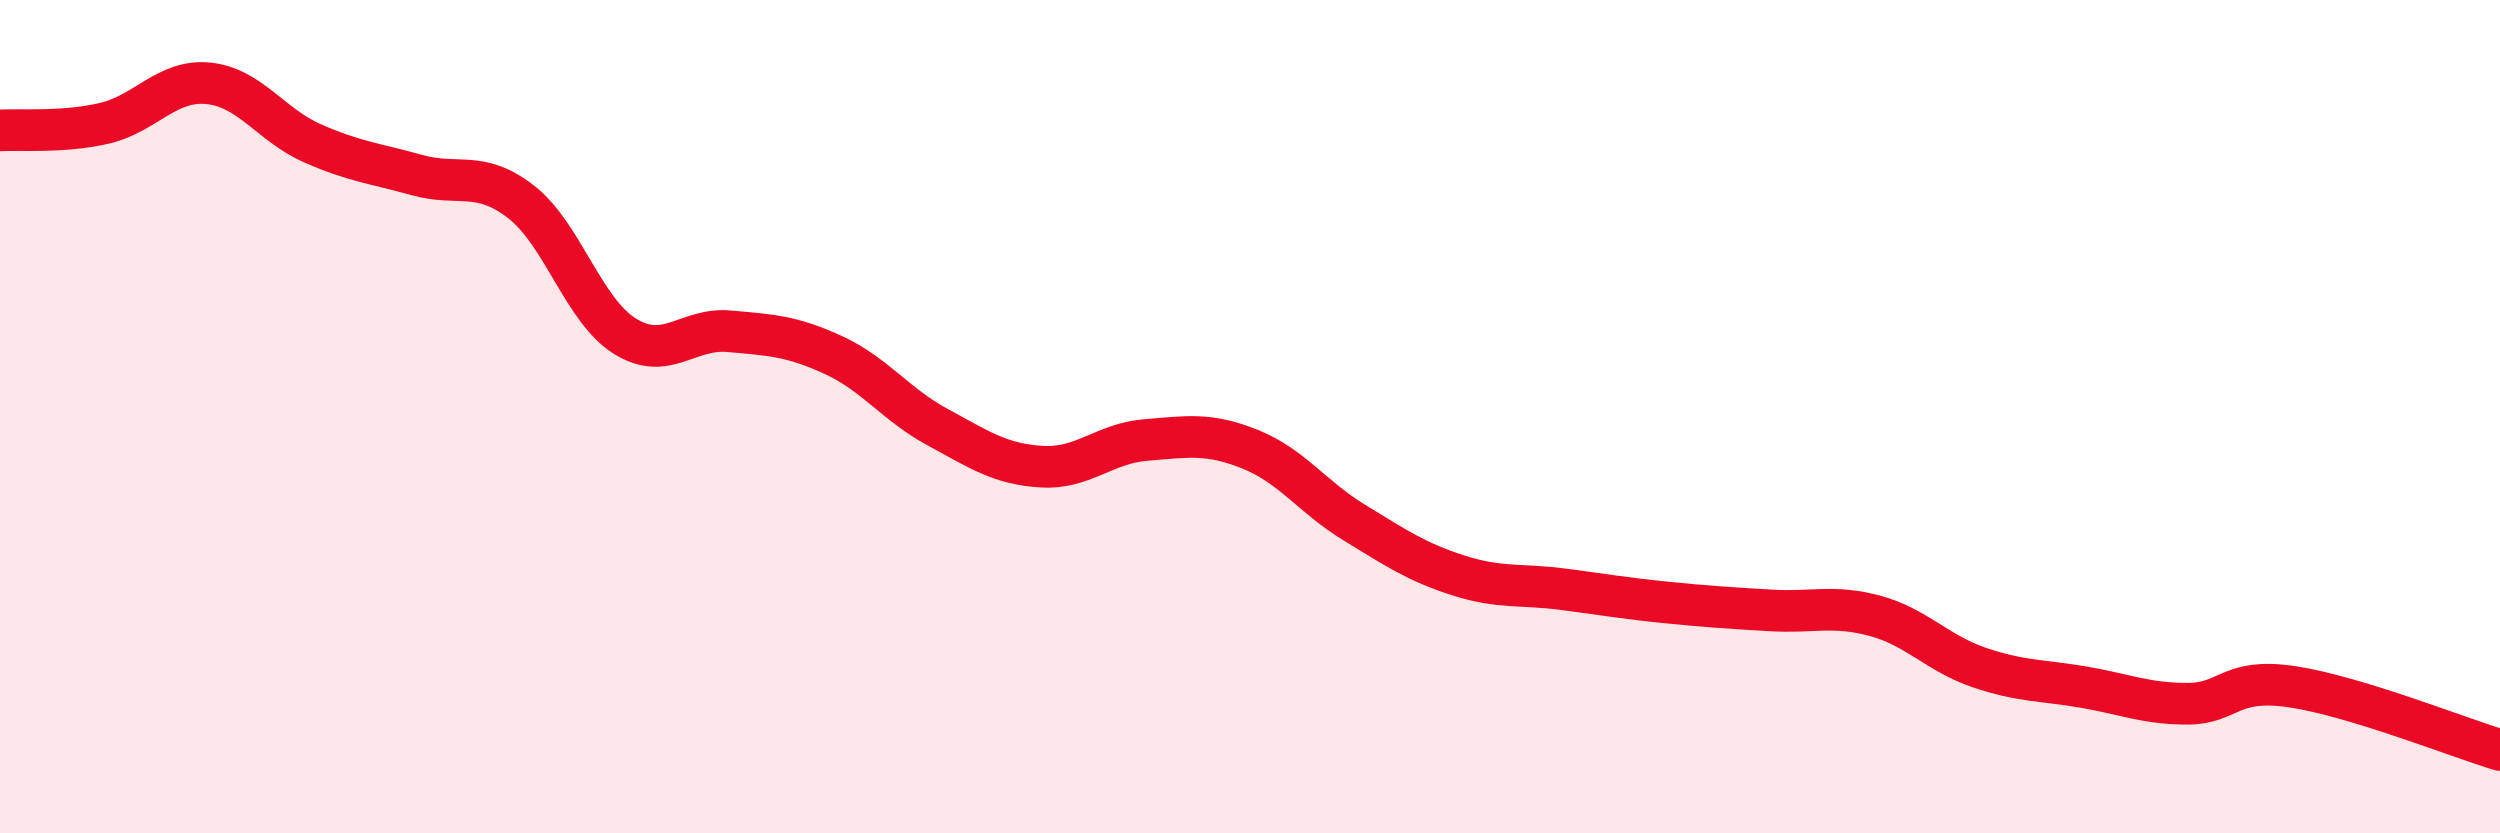 
    <svg width="60" height="20" viewBox="0 0 60 20" xmlns="http://www.w3.org/2000/svg">
      <path
        d="M 0,3.13 C 0.5,3.1 1.5,3.19 2.5,2.96 C 3.5,2.73 4,1.9 5,2 C 6,2.1 6.5,3 7.5,3.44 C 8.5,3.88 9,3.92 10,4.2 C 11,4.48 11.5,4.07 12.5,4.84 C 13.5,5.61 14,7.45 15,8.07 C 16,8.69 16.5,7.86 17.5,7.95 C 18.5,8.04 19,8.06 20,8.52 C 21,8.98 21.5,9.71 22.5,10.25 C 23.5,10.79 24,11.14 25,11.2 C 26,11.26 26.5,10.64 27.5,10.56 C 28.5,10.48 29,10.38 30,10.78 C 31,11.18 31.5,11.93 32.5,12.54 C 33.5,13.15 34,13.49 35,13.81 C 36,14.13 36.5,14.01 37.5,14.14 C 38.5,14.27 39,14.36 40,14.46 C 41,14.56 41.5,14.59 42.5,14.65 C 43.5,14.71 44,14.51 45,14.78 C 46,15.05 46.5,15.68 47.5,16.02 C 48.5,16.36 49,16.32 50,16.49 C 51,16.66 51.5,16.89 52.5,16.89 C 53.5,16.89 53.5,16.26 55,16.48 C 56.5,16.7 59,17.7 60,18L60 20L0 20Z"
        fill="#EB0A25"
        opacity="0.1"
        stroke-linecap="round"
        stroke-linejoin="round"
      />
      <path
        d="M 0,3.13 C 0.5,3.1 1.5,3.19 2.5,2.96 C 3.5,2.73 4,1.9 5,2 C 6,2.1 6.5,3 7.5,3.44 C 8.5,3.88 9,3.92 10,4.2 C 11,4.48 11.5,4.07 12.5,4.84 C 13.5,5.61 14,7.45 15,8.07 C 16,8.69 16.5,7.86 17.5,7.95 C 18.5,8.04 19,8.06 20,8.52 C 21,8.98 21.5,9.71 22.5,10.25 C 23.5,10.79 24,11.14 25,11.2 C 26,11.26 26.5,10.64 27.5,10.56 C 28.5,10.48 29,10.38 30,10.78 C 31,11.18 31.5,11.93 32.5,12.54 C 33.5,13.15 34,13.49 35,13.81 C 36,14.13 36.5,14.01 37.5,14.14 C 38.5,14.27 39,14.36 40,14.46 C 41,14.56 41.5,14.59 42.5,14.65 C 43.5,14.71 44,14.51 45,14.78 C 46,15.05 46.5,15.68 47.5,16.02 C 48.5,16.36 49,16.32 50,16.49 C 51,16.66 51.5,16.89 52.5,16.89 C 53.5,16.89 53.5,16.26 55,16.48 C 56.5,16.7 59,17.7 60,18"
        stroke="#EB0A25"
        stroke-width="1"
        fill="none"
        stroke-linecap="round"
        stroke-linejoin="round"
      />
    </svg>
  